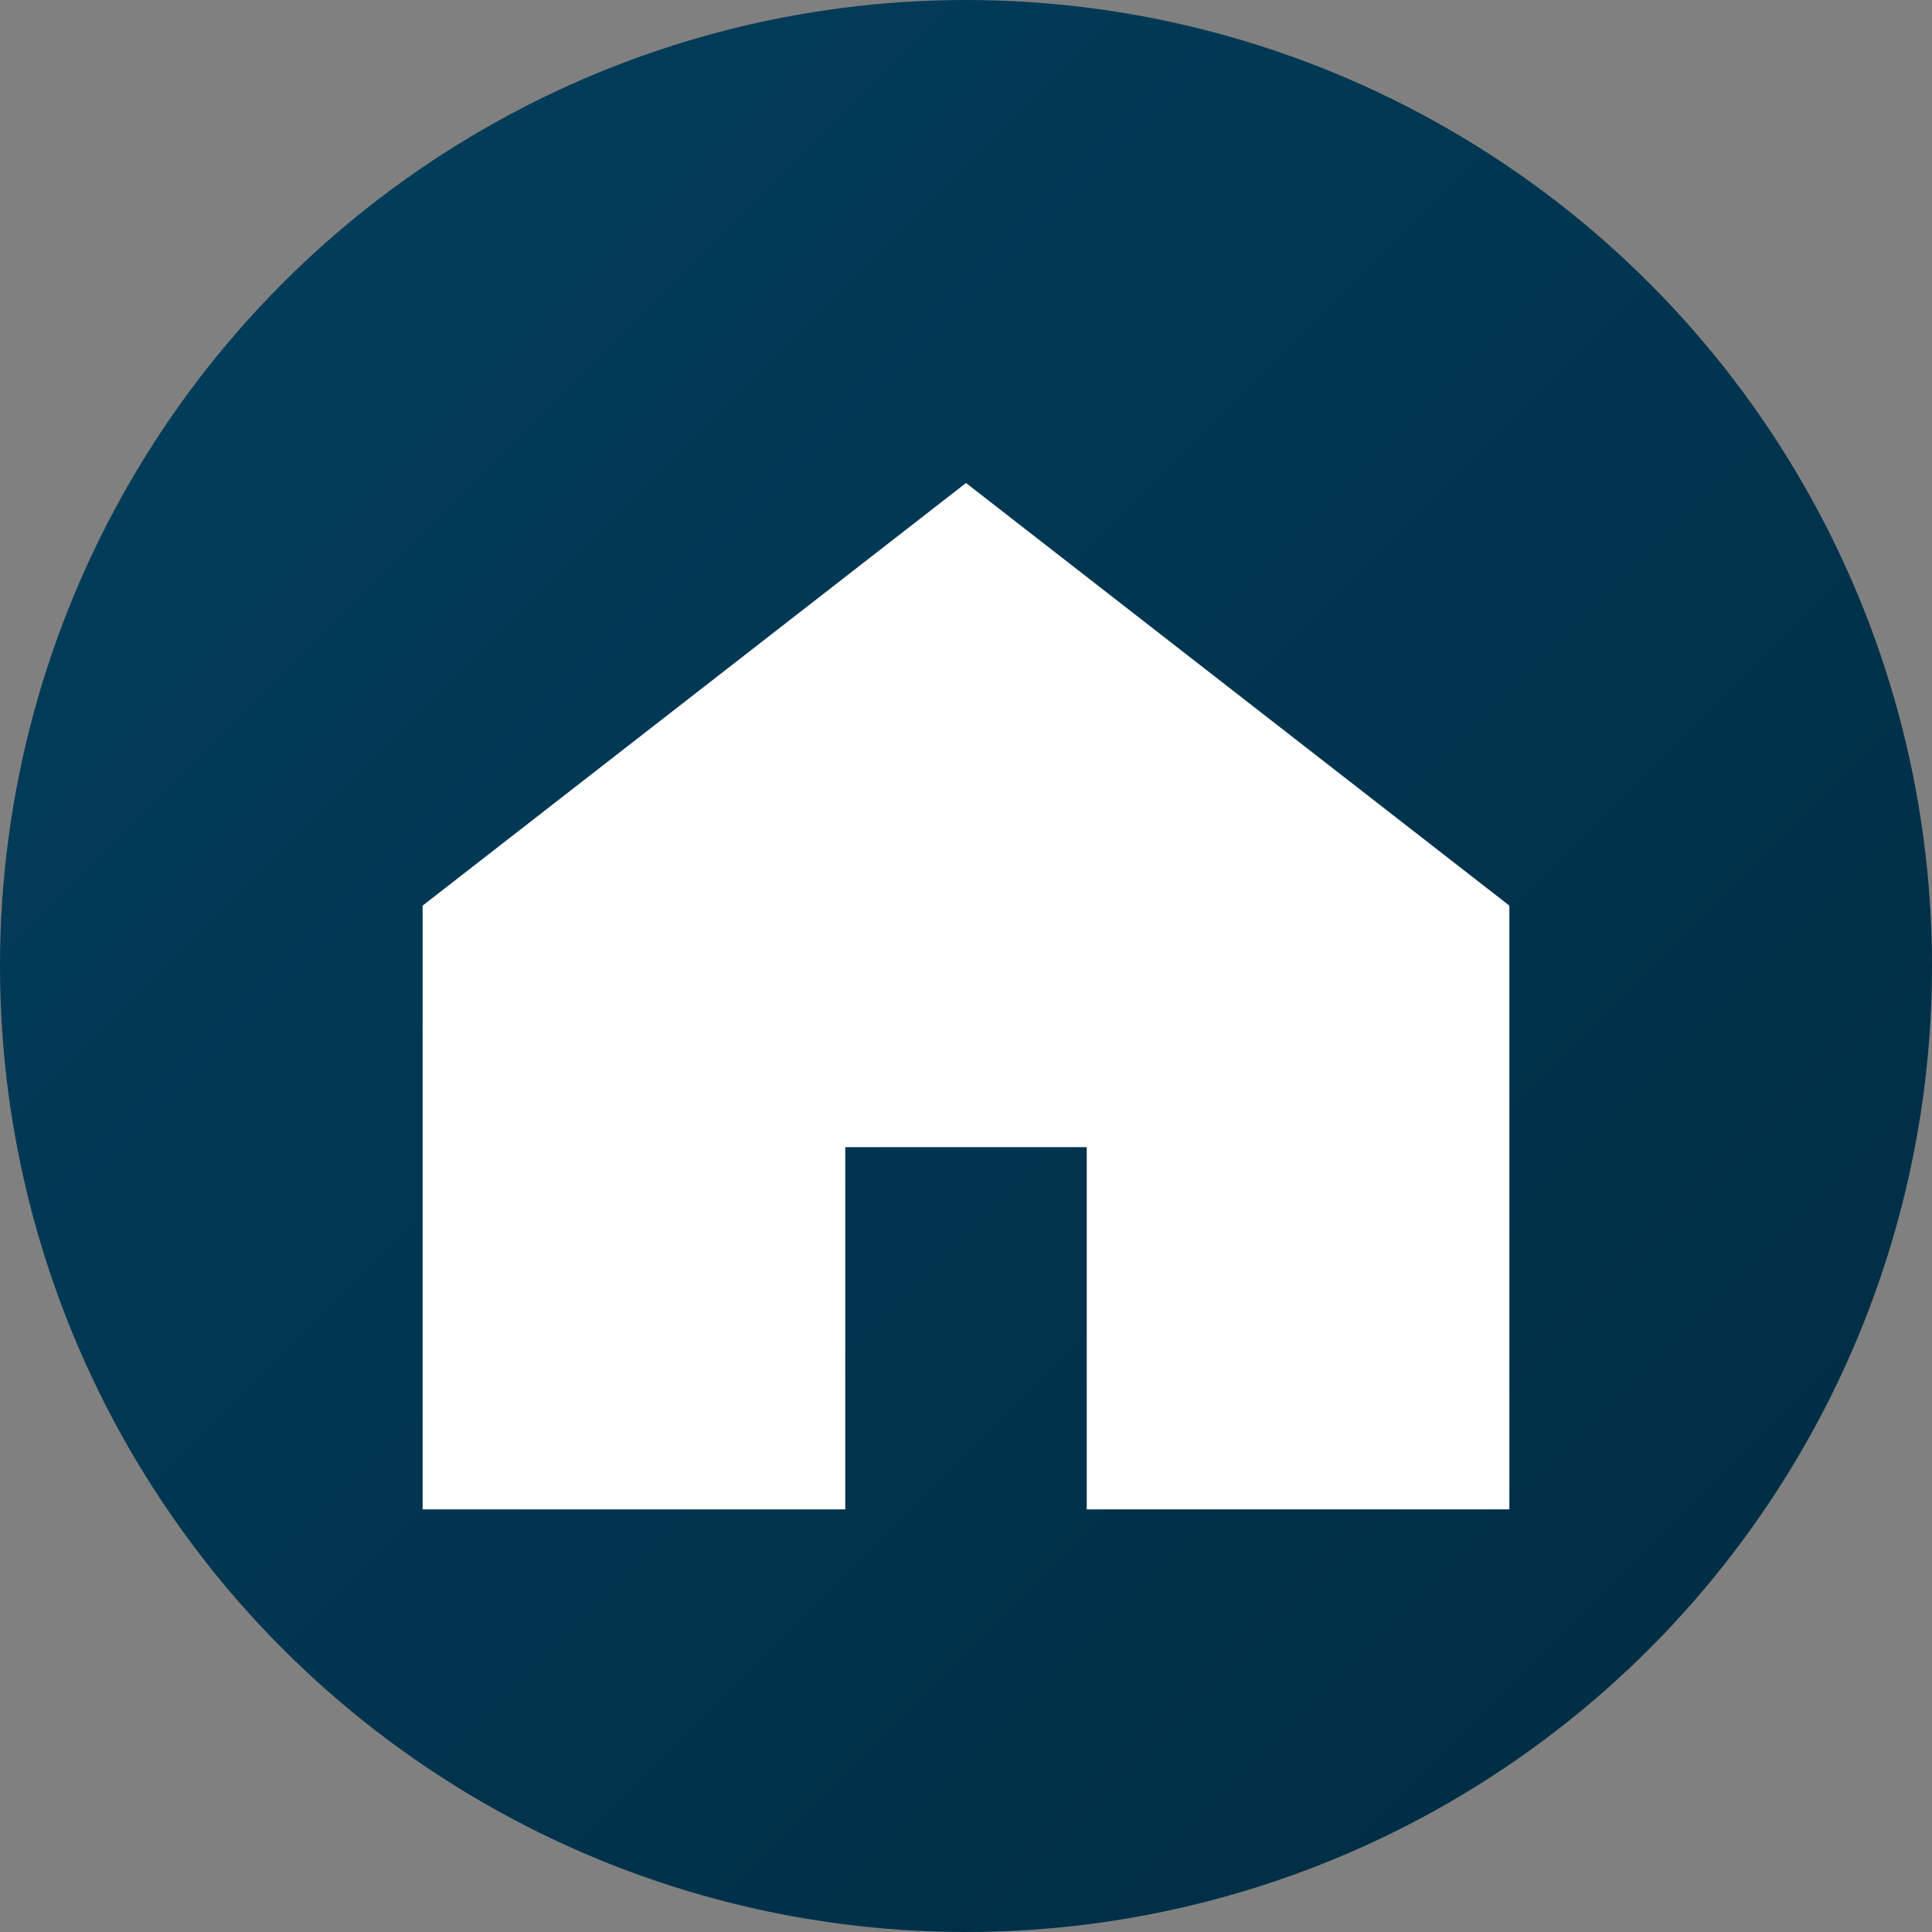 <svg xmlns="http://www.w3.org/2000/svg" viewBox="0 0 64 64">
  <rect x="0" y="0" width="64" height="64" fill="#808080" stroke="none"/>
  <defs>
    <linearGradient id="g" x1="0" y1="0" x2="1" y2="1">
      <stop offset="0%" stop-color="#023F5E"/>
      <stop offset="100%" stop-color="#002B41"/>
    </linearGradient>
  </defs>
  <circle cx="32" cy="32" r="32" fill="url(#g)"/>
  <path d="M14 30 L32 16 L50 30 V50 H36 V38 H28 V50 H14 Z" fill="#ffffff"/>
</svg>
